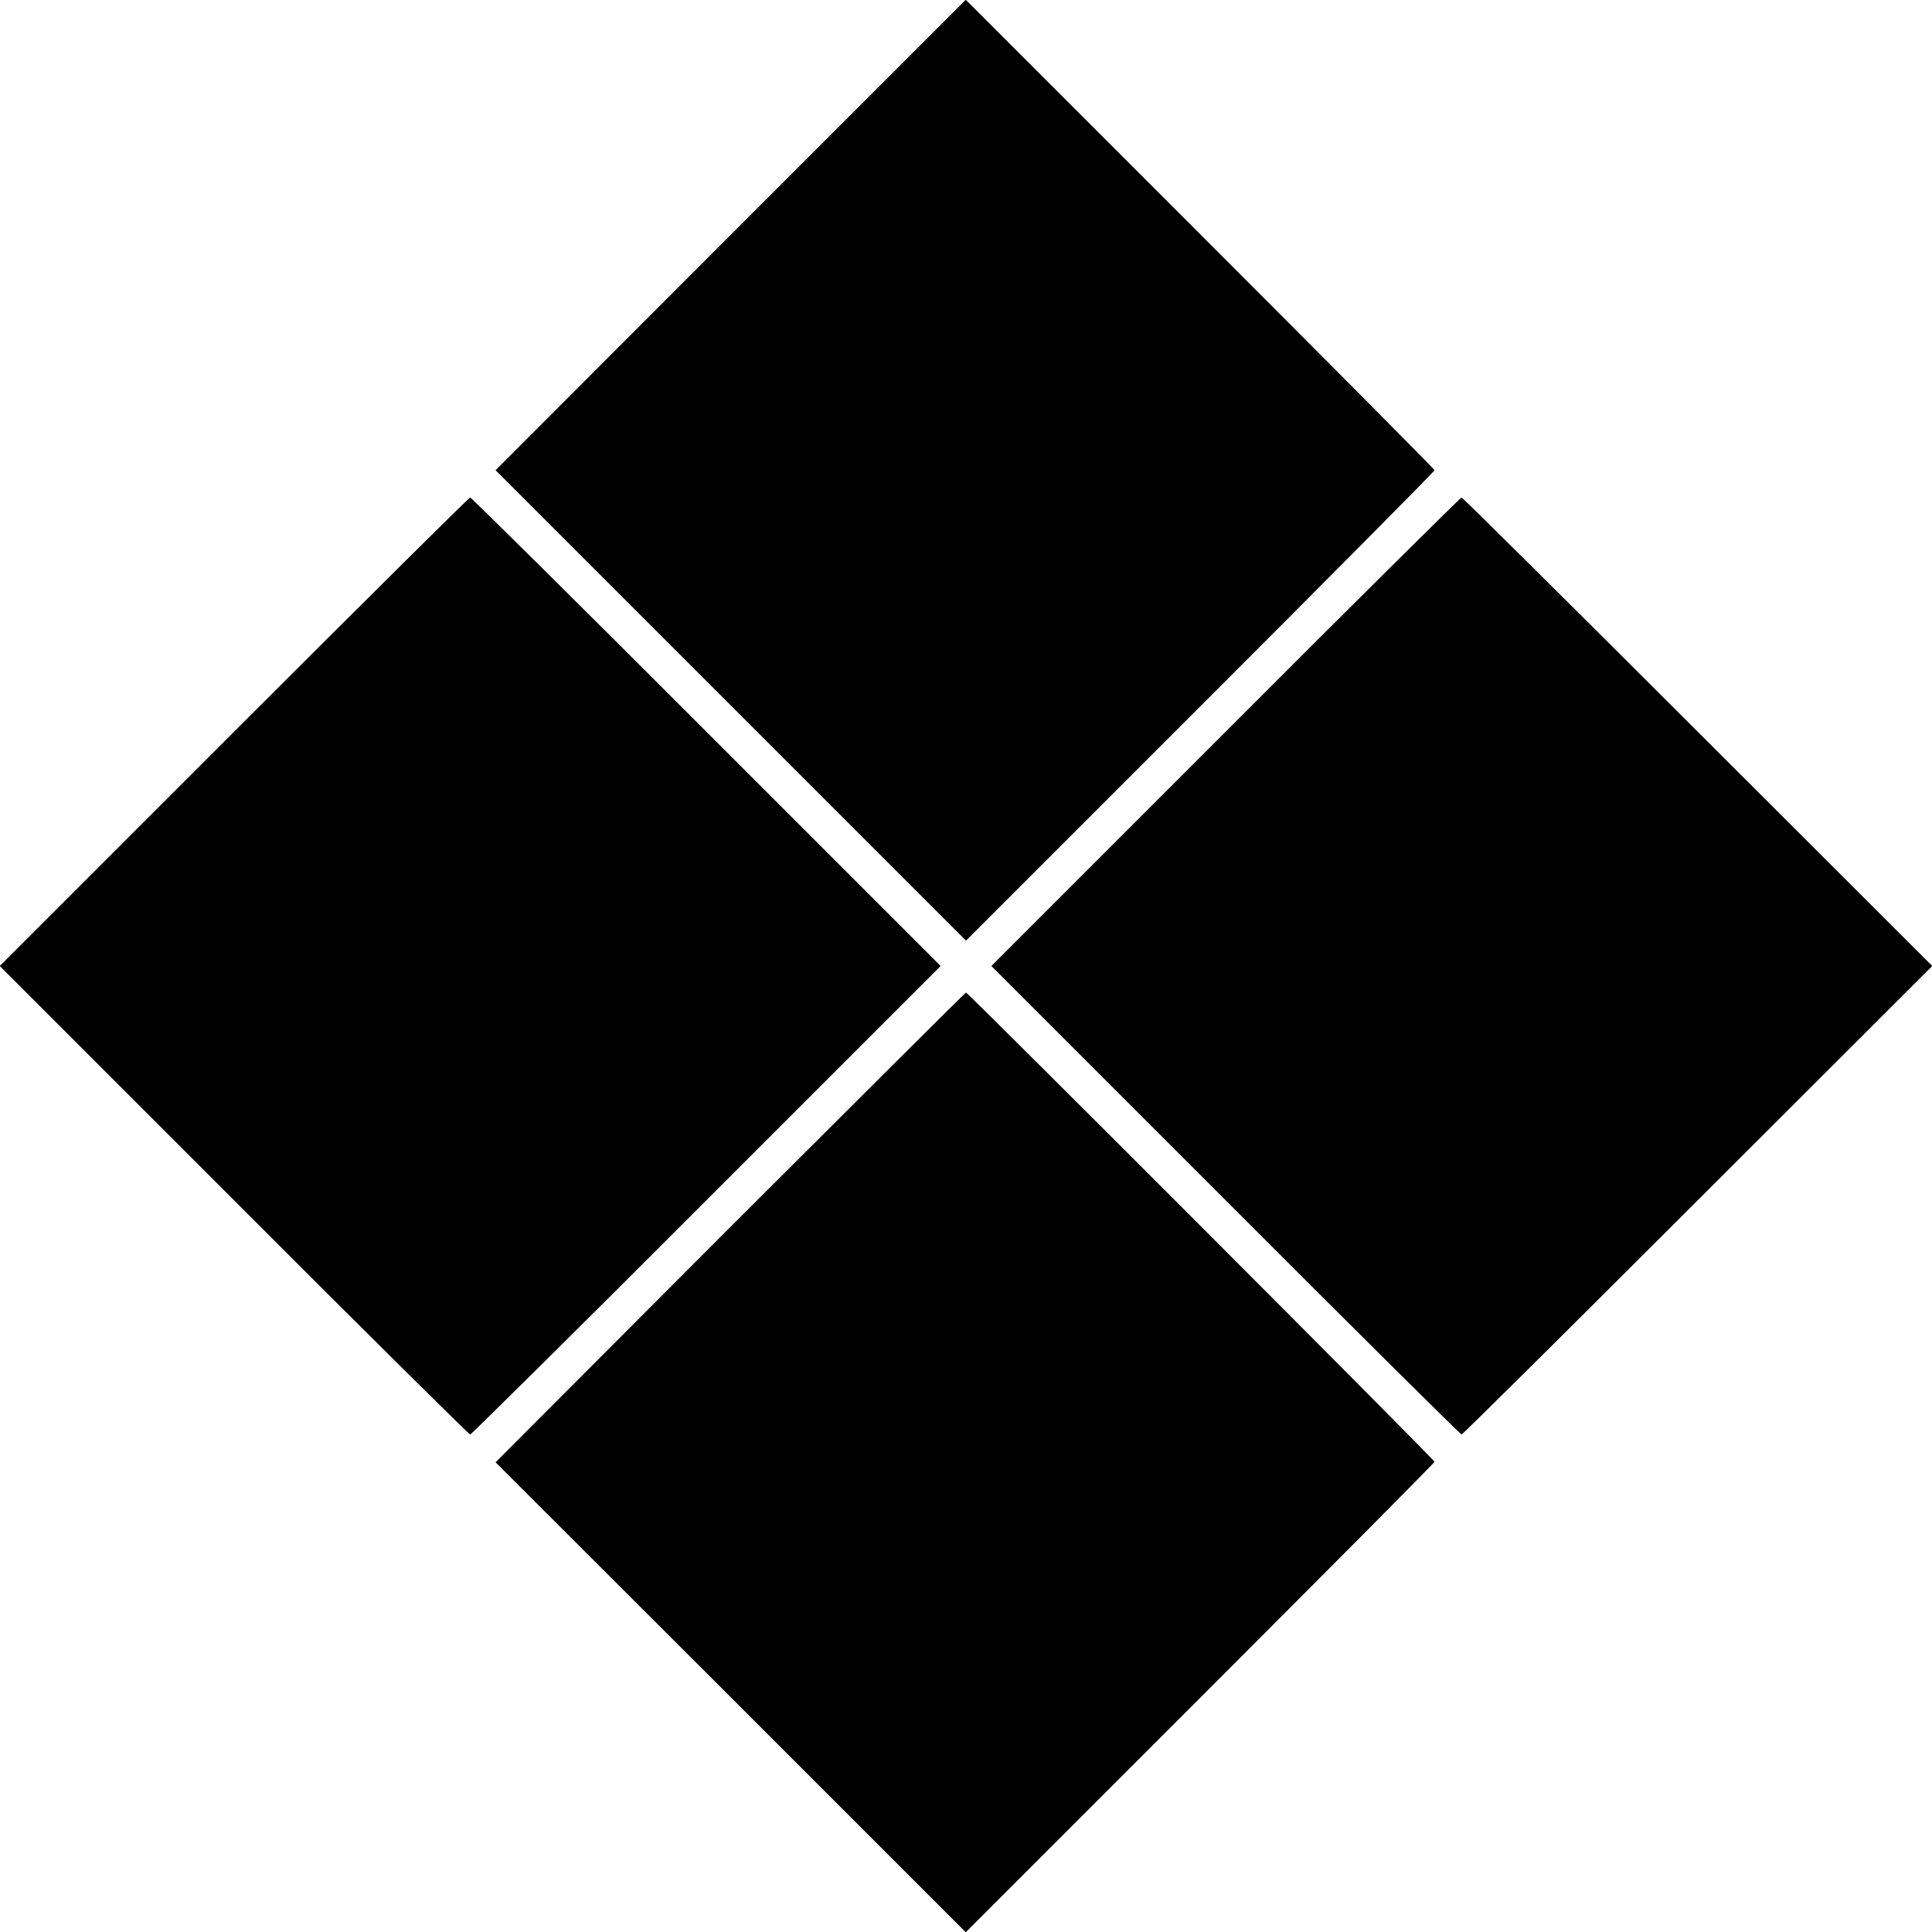 <?xml version="1.0" standalone="no"?>
<!DOCTYPE svg PUBLIC "-//W3C//DTD SVG 20010904//EN"
 "http://www.w3.org/TR/2001/REC-SVG-20010904/DTD/svg10.dtd">
<svg version="1.0" xmlns="http://www.w3.org/2000/svg"
 width="800pt" height="800pt" viewBox="0 0 800 800"
 preserveAspectRatio="xMidYMid meet">
<g transform="translate(0,800) scale(0.1,-0.1)"
fill="#000000" stroke="none">
<path d="M3025 7027 l-973 -974 974 -974 974 -974 970 970 c533 533 970 973
970 978 0 4 -437 444 -970 977 l-971 971 -974 -974z"/>
<path d="M969 4970 l-970 -970 970 -970 c533 -534 973 -970 978 -970 4 0 445
436 978 970 l970 970 -970 970 c-533 534 -974 970 -978 970 -5 0 -445 -437
-978 -970z"/>
<path d="M5075 4970 l-970 -970 970 -970 c533 -534 973 -970 977 -970 4 0 444
436 978 970 l971 970 -971 970 c-533 533 -974 970 -978 970 -4 0 -444 -436
-977 -970z"/>
<path d="M3023 2918 l-971 -973 974 -973 973 -973 971 971 c533 533 970 973
970 977 0 9 -1932 1943 -1940 1943 -3 0 -442 -438 -977 -972z"/>
</g>
</svg>

